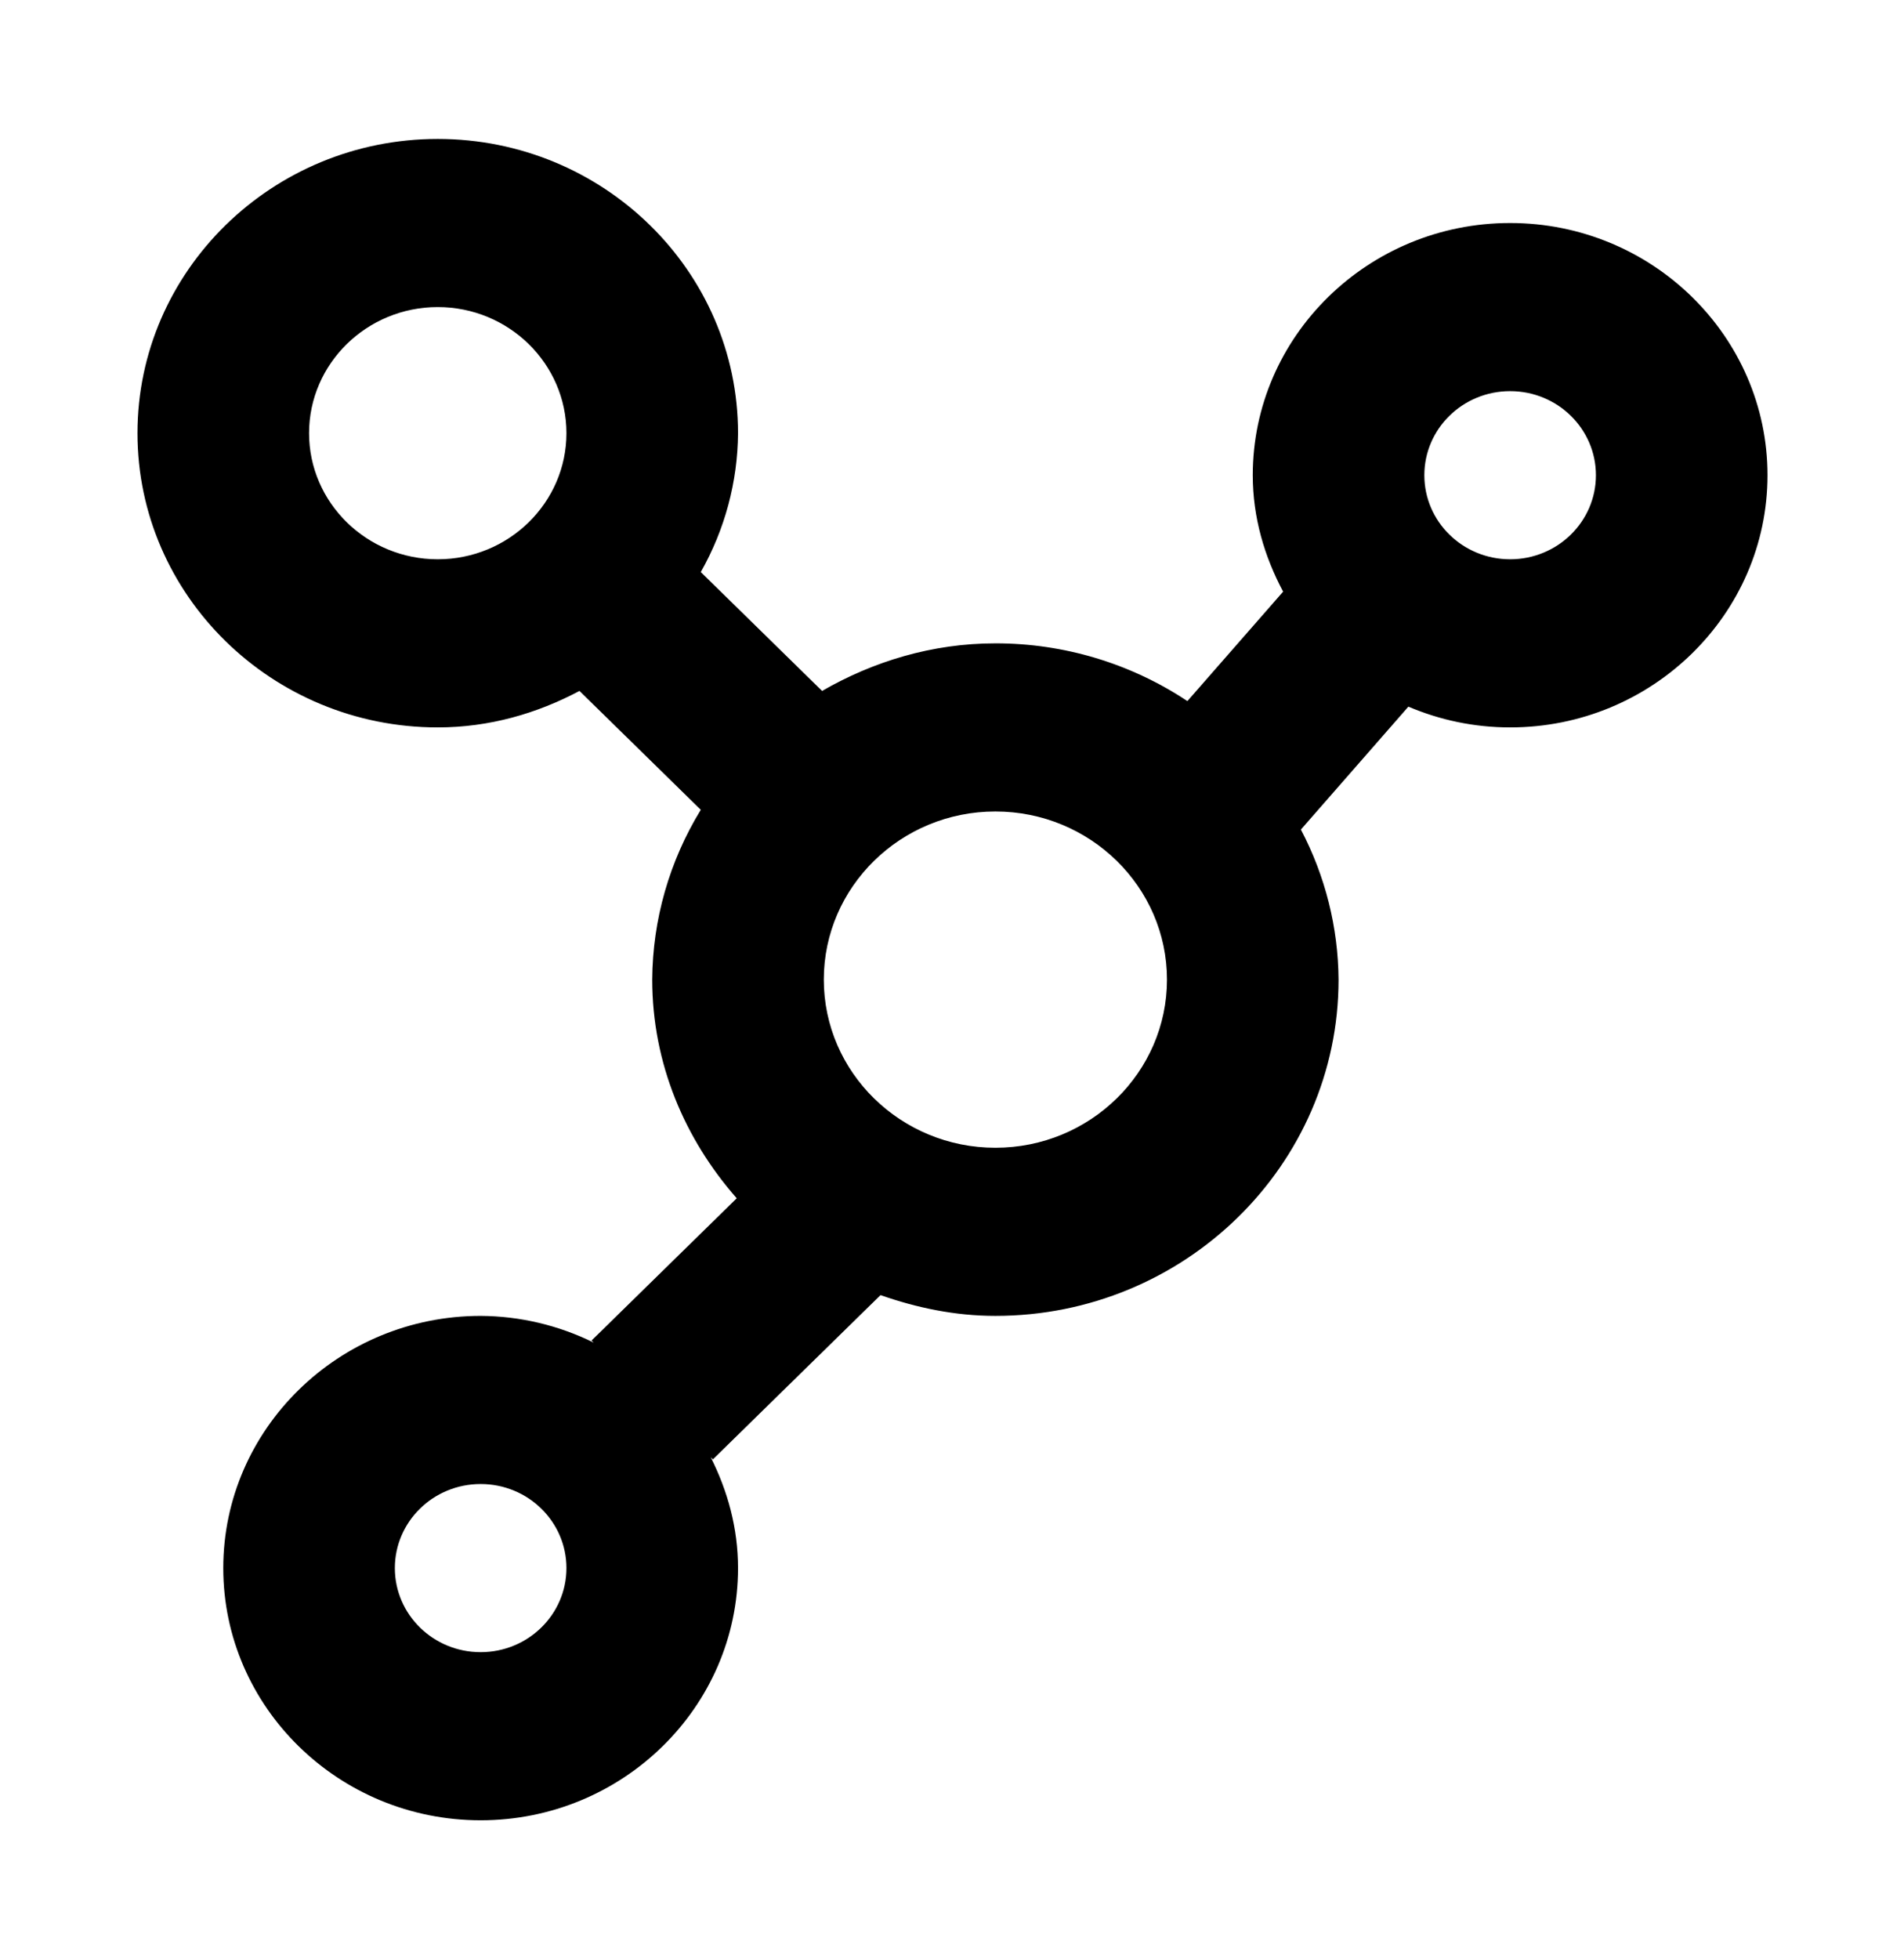 <svg xmlns:xlink="http://www.w3.org/1999/xlink" width="277" xmlns="http://www.w3.org/2000/svg" id="screenshot" version="1.1" viewBox="-20 -20 277 285" height="285" style="-webkit-print-color-adjust: exact;"><g id="shape-bd8824c0-26f2-11ec-a8ef-b7a4920a0474" filter="url(#filter_3f35ed90-26f3-11ec-a337-159052b47904)" width="245" height="237"><defs><filter id="filter_3f35ed90-26f3-11ec-a337-159052b47904" x="-20" y="-20" width="277" height="285" filterUnits="userSpaceOnUse" color-interpolation-filters="sRGB"><feFlood flood-opacity="0" result="BackgroundImageFix"/><feColorMatrix in="SourceAlpha" type="matrix" values="0 0 0 0 0 0 0 0 0 0 0 0 0 0 0 0 0 0 127 0"/><feMorphology radius="5" operator="dilate" in="SourceAlpha" result="filter_590e60f0-249e-11ec-a33a-47c99a4ffd1d"/><feOffset dx="0" dy="0"/><feGaussianBlur stdDeviation="5"/><feColorMatrix type="matrix" values="0 0 0 0 1 0 0 0 0 1 0 0 0 0 1 0 0 0 0.4 0"/><feBlend mode="normal" in2="BackgroundImageFix" result="filter_590e60f0-249e-11ec-a33a-47c99a4ffd1d"/><feBlend mode="normal" in="SourceGraphic" in2="filter_590e60f0-249e-11ec-a33a-47c99a4ffd1d" result="shape"/></filter></defs><g id="shape-bd8824c1-26f2-11ec-a8ef-b7a4920a0474"><path d="M199.699,12.441C179.055,12.441,162.256,28.902,162.256,49.13C162.256,55.269,163.953,60.968,166.674,66.067L152.745,81.99C144.506,76.506,134.773,73.579,124.812,73.588C115.589,73.588,107.027,76.23,99.6,80.51L81.952,63.218C85.458,57.035,87.321,50.088,87.369,43.015C87.369,19.412,67.774,0.212,43.685,0.212C19.597,0.212,0.001,19.412,0.001,43.015C0.001,66.618,19.597,85.818,43.685,85.818C51.186,85.818,58.138,83.788,64.304,80.51L81.952,97.803C77.381,105.268,74.941,113.8,74.888,122.506C74.888,134.699,79.631,145.73,87.182,154.315L66.064,175.007L66.376,175.313C61.273,172.788,55.642,171.456,49.926,171.424C29.282,171.424,12.482,187.885,12.482,208.112C12.482,228.339,29.282,244.8,49.926,244.8C70.569,244.8,87.369,228.339,87.369,208.112C87.369,202.291,85.859,196.873,83.4,191.994L83.712,192.299L108.1,168.403C113.355,170.237,118.921,171.424,124.812,171.424C152.346,171.424,174.737,149.484,174.737,122.506C174.683,114.909,172.806,107.431,169.258,100.677L184.896,82.797C189.44,84.729,194.432,85.818,199.699,85.818C220.343,85.818,237.142,69.357,237.142,49.13C237.142,28.902,220.343,12.441,199.699,12.441ZZM49.926,220.341C43.033,220.341,37.445,214.866,37.445,208.112C37.445,201.358,43.033,195.883,49.926,195.883C56.819,195.883,62.407,201.358,62.407,208.112C62.407,214.866,56.819,220.341,49.926,220.341ZZM24.963,43.015C24.963,32.901,33.363,24.671,43.685,24.671C54.007,24.671,62.407,32.901,62.407,43.015C62.407,53.129,54.007,61.359,43.685,61.359C33.363,61.359,24.963,53.129,24.963,43.015ZZM124.812,146.965C111.046,146.965,99.85,135.995,99.85,122.506C99.85,109.017,111.046,98.047,124.812,98.047C138.579,98.047,149.775,109.017,149.775,122.506C149.775,135.995,138.579,146.965,124.812,146.965ZZM199.699,61.359C192.806,61.359,187.218,55.884,187.218,49.13C187.218,42.375,192.806,36.9,199.699,36.9C206.592,36.9,212.18,42.375,212.18,49.13C212.18,55.884,206.592,61.359,199.699,61.359ZZ" style="fill: rgb(0, 0, 0); fill-opacity: 1;"/></g></g></svg>